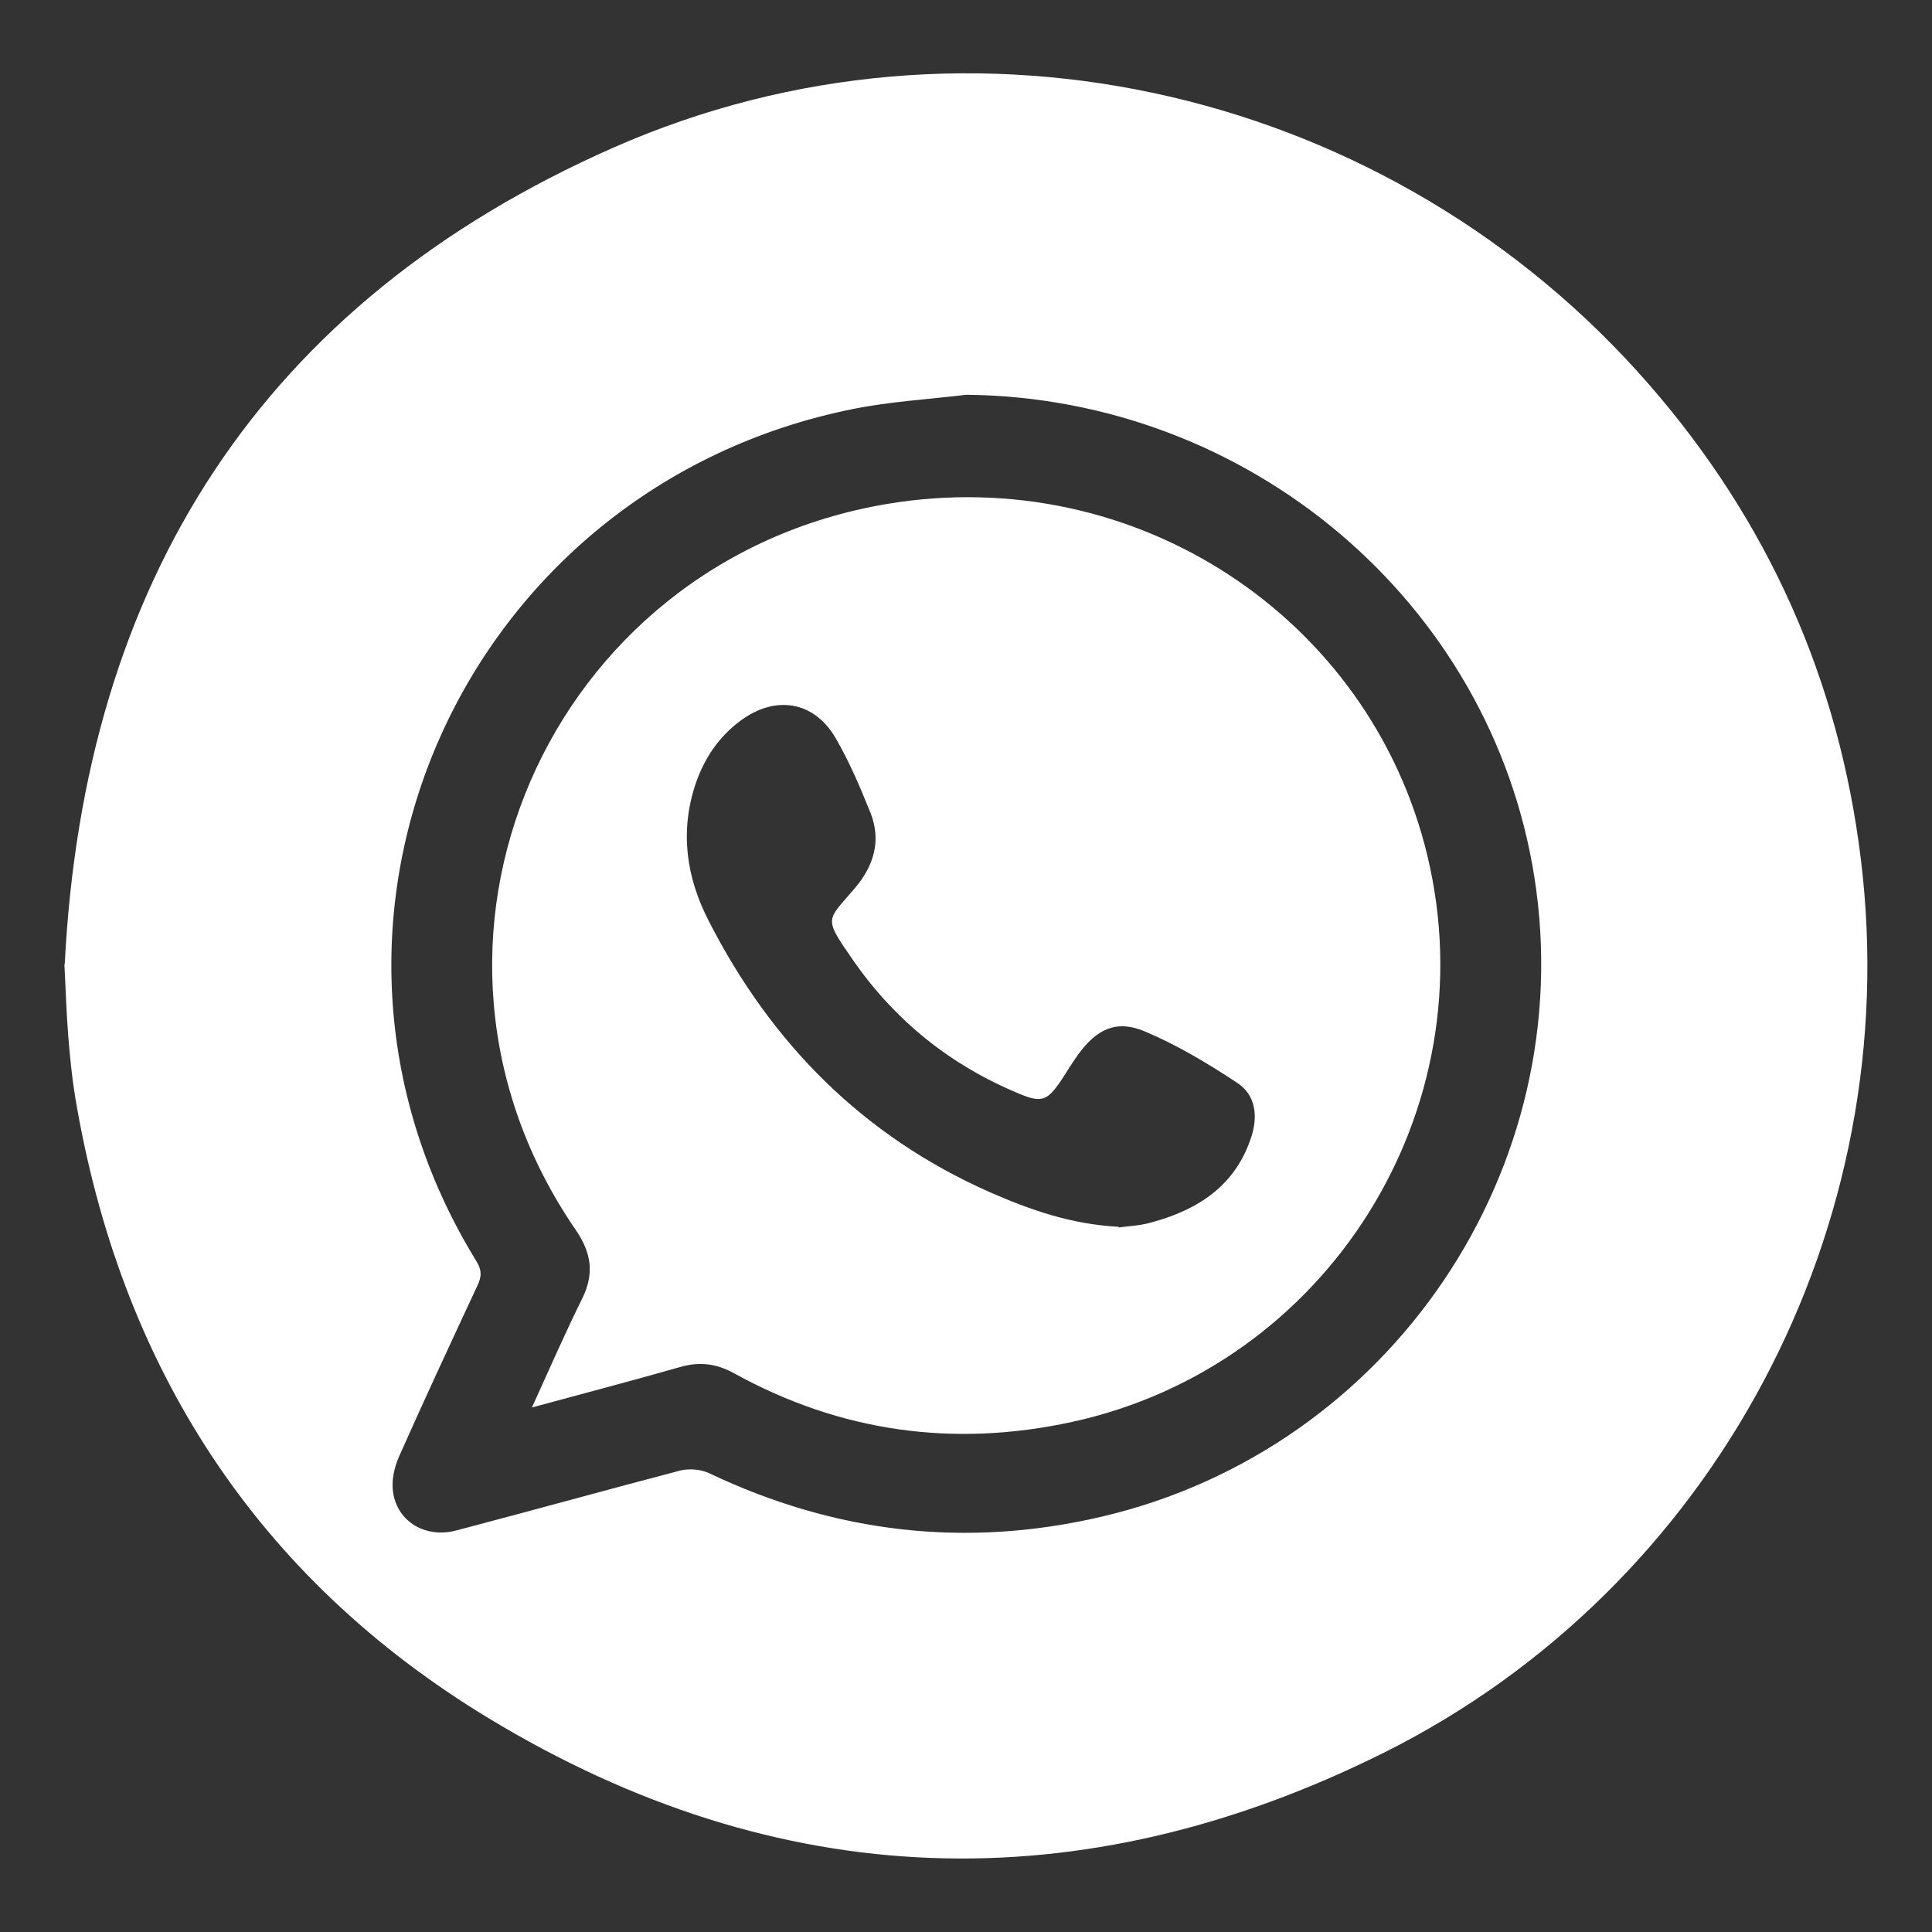 <?xml version="1.0" encoding="UTF-8"?>
<svg id="Layer_1" data-name="Layer 1" xmlns="http://www.w3.org/2000/svg" version="1.1" viewBox="0 0 60 60">
  <rect x="0" y="0" width="60" height="60" fill="#333333" stroke="none"/>
  <defs>
    <style>
      .cls-1 {
        fill: #fff;
        stroke-width: 0px;
      }
    </style>
  </defs>
  <path class="cls-1" d="M2.01,29.95c.6-11.88,6.11-20.55,17.05-25.37,11.12-4.9,24.21-1.77,32.16,7.37,3.69,4.24,5.89,9.16,6.57,14.73,1.4,11.39-4.53,22.63-14.83,27.76-9.4,4.68-18.78,4.37-27.77-1.07-7.24-4.38-11.47-10.96-12.86-19.33-.1-.62-.16-1.24-.21-1.86-.06-.74-.08-1.49-.12-2.23h.01ZM30.01,12.26c-1.17.14-2.36.21-3.51.44-12.08,2.42-18.21,15.88-11.71,26.46.18.29.17.49.03.78-.82,1.76-1.64,3.52-2.43,5.3-.15.34-.24.76-.18,1.12.14.91,1.02,1.42,1.96,1.17,2.32-.61,4.63-1.25,6.95-1.86.28-.07.64-.04.9.08,3.91,1.86,7.98,2.34,12.2,1.35,8.97-2.1,14.86-10.83,13.43-19.87-1.35-8.53-8.86-14.88-17.63-14.97h0Z"/>
  <path class="cls-1" d="M16.52,43.71c.55-1.21,1.03-2.31,1.56-3.38.38-.77.29-1.41-.19-2.12-6.12-8.88-.88-20.79,9.66-22.56,7.7-1.29,15,3.51,16.78,10.93,1.89,7.89-3.1,15.85-11.04,17.58-3.68.8-7.19.31-10.49-1.51-.56-.31-1.09-.37-1.7-.19-1.47.42-2.96.81-4.58,1.25ZM34.74,38.12c.27-.04.66-.05,1.03-.16,1.44-.39,2.6-1.14,3.09-2.65.21-.65.14-1.31-.45-1.69-.91-.6-1.86-1.17-2.86-1.59-.88-.37-1.49-.07-2.06.71-.2.27-.37.57-.56.85-.41.6-.6.66-1.27.38-2.13-.88-3.87-2.27-5.18-4.17-.93-1.34-.8-1.19.08-2.23.58-.69.81-1.46.48-2.31-.32-.8-.66-1.6-1.09-2.34-.67-1.15-1.87-1.34-2.95-.54-.69.51-1.14,1.19-1.41,2-.48,1.47-.27,2.88.42,4.22,1.94,3.8,4.79,6.68,8.72,8.42,1.23.54,2.51,1,4.01,1.08v.02Z"/>
</svg>